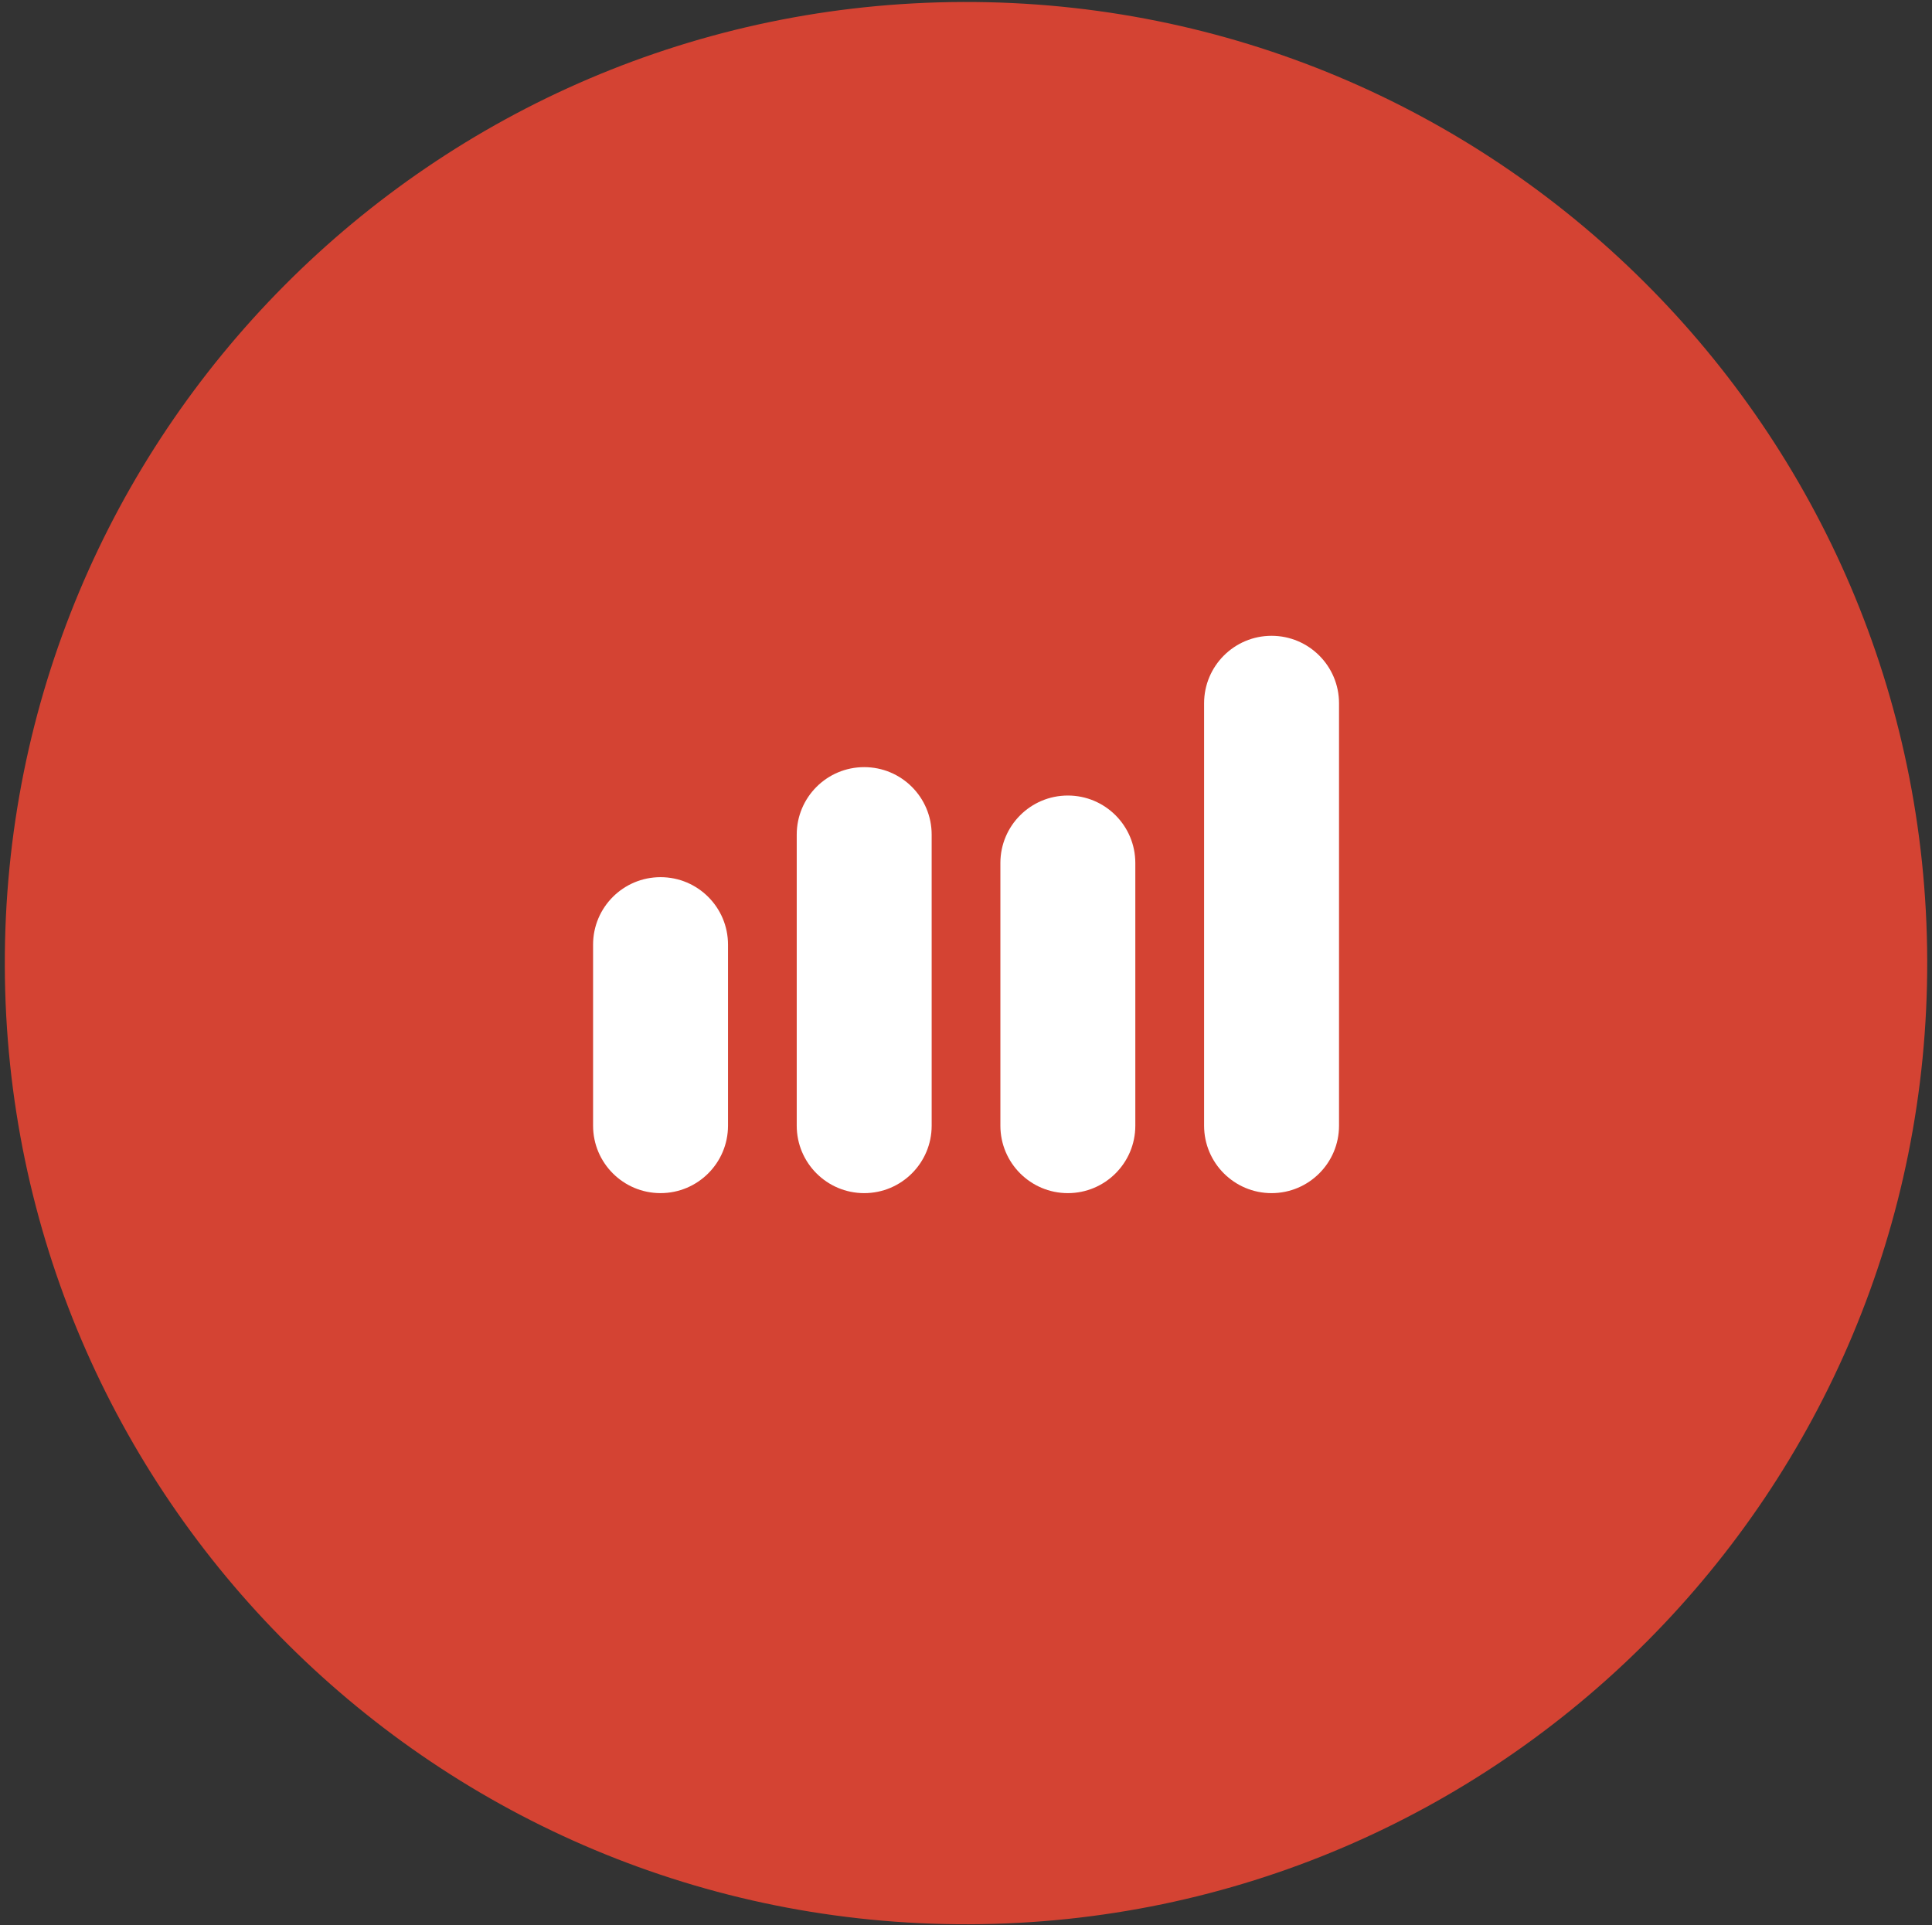 <?xml version="1.0" encoding="UTF-8"?> <svg xmlns="http://www.w3.org/2000/svg" width="288" height="287" viewBox="0 0 288 287" fill="none"><rect x="0" y="0" width="288" height="287" fill="#333333" stroke="none"/><path d="M0.717 144.02C0.474 64.889 64.43 0.541 143.561 0.295C222.692 0.048 287.043 63.997 287.287 143.128C287.53 222.259 223.574 286.607 144.443 286.853C65.312 287.1 0.961 223.151 0.717 144.02Z" fill="#D44333"></path><path fill-rule="evenodd" clip-rule="evenodd" d="M98.466 130.76C104.02 130.76 108.523 135.263 108.523 140.817V167.804C108.523 173.358 104.02 177.861 98.466 177.861C92.911 177.861 88.409 173.358 88.409 167.804L88.409 140.817C88.409 135.263 92.911 130.76 98.466 130.76Z" fill="white"></path><path fill-rule="evenodd" clip-rule="evenodd" d="M128.824 114.358C134.379 114.358 138.881 118.861 138.881 124.415L138.882 167.806C138.882 173.36 134.379 177.863 128.824 177.863C123.27 177.863 118.767 173.36 118.767 167.806L118.767 124.415C118.767 118.861 123.27 114.358 128.824 114.358Z" fill="white"></path><path fill-rule="evenodd" clip-rule="evenodd" d="M159.183 118.591C164.737 118.591 169.24 123.094 169.24 128.649V167.806C169.24 173.36 164.737 177.863 159.183 177.863C153.628 177.863 149.126 173.36 149.126 167.806L149.126 128.649C149.126 123.094 153.628 118.591 159.183 118.591Z" fill="white"></path><path fill-rule="evenodd" clip-rule="evenodd" d="M189.549 94.78C195.104 94.78 199.606 99.282 199.606 104.837V167.806C199.606 173.36 195.104 177.863 189.549 177.863C183.995 177.863 179.492 173.36 179.492 167.806V104.837C179.492 99.282 183.995 94.78 189.549 94.78Z" fill="white"></path></svg> 